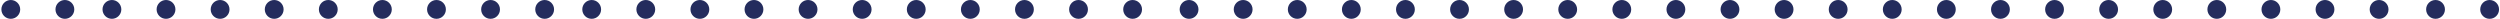 <svg xmlns="http://www.w3.org/2000/svg" width="1063" height="8" viewBox="0 0 1063 8"><g fill="none" fill-rule="evenodd"><g fill="#242C5D" stroke="#242C5D"><g><g transform="translate(-279 -962) translate(279 936) translate(.589 26)"><circle cx="1011" cy="4" r="3.5"></circle><circle cx="1035" cy="4" r="3.5"></circle><circle cx="1058" cy="4" r="3.5"></circle><circle cx="896" cy="4" r="3.5"></circle><circle cx="781" cy="4" r="3.5"></circle><circle cx="597" cy="4" r="3.5"></circle><circle cx="412" cy="4" r="3.5"></circle><circle cx="208" cy="4" r="3.5"></circle><circle cx="231" cy="4" r="3.5"></circle><circle cx="27" cy="4" r="3.5"></circle><circle cx="4" cy="4" r="3.5"></circle><circle cx="988" cy="4" r="3.5"></circle><circle cx="873" cy="4" r="3.5"></circle><circle cx="758" cy="4" r="3.5"></circle><circle cx="574" cy="4" r="3.5"></circle><circle cx="389" cy="4" r="3.5"></circle><circle cx="185" cy="4" r="3.5"></circle><circle cx="965" cy="4" r="3.5"></circle><circle cx="850" cy="4" r="3.5"></circle><circle cx="666" cy="4" r="3.5"></circle><circle cx="481" cy="4" r="3.5"></circle><circle cx="297" cy="4" r="3.5"></circle><circle cx="93" cy="4" r="3.5"></circle><circle cx="735" cy="4" r="3.5"></circle><circle cx="551" cy="4" r="3.5"></circle><circle cx="366" cy="4" r="3.5"></circle><circle cx="162" cy="4" r="3.5"></circle><circle cx="942" cy="4" r="3.5"></circle><circle cx="827" cy="4" r="3.5"></circle><circle cx="643" cy="4" r="3.5"></circle><circle cx="458" cy="4" r="3.5"></circle><circle cx="274" cy="4" r="3.5"></circle><circle cx="70" cy="4" r="3.5"></circle><circle cx="712" cy="4" r="3.5"></circle><circle cx="528" cy="4" r="3.5"></circle><circle cx="343" cy="4" r="3.5"></circle><circle cx="139" cy="4" r="3.5"></circle><circle cx="919" cy="4" r="3.5"></circle><circle cx="804" cy="4" r="3.5"></circle><circle cx="620" cy="4" r="3.5"></circle><circle cx="435" cy="4" r="3.5"></circle><circle cx="251" cy="4" r="3.5"></circle><circle cx="47" cy="4" r="3.5"></circle><circle cx="689" cy="4" r="3.5"></circle><circle cx="505" cy="4" r="3.5"></circle><circle cx="320" cy="4" r="3.5"></circle><circle cx="116" cy="4" r="3.5"></circle></g></g></g></g></svg>